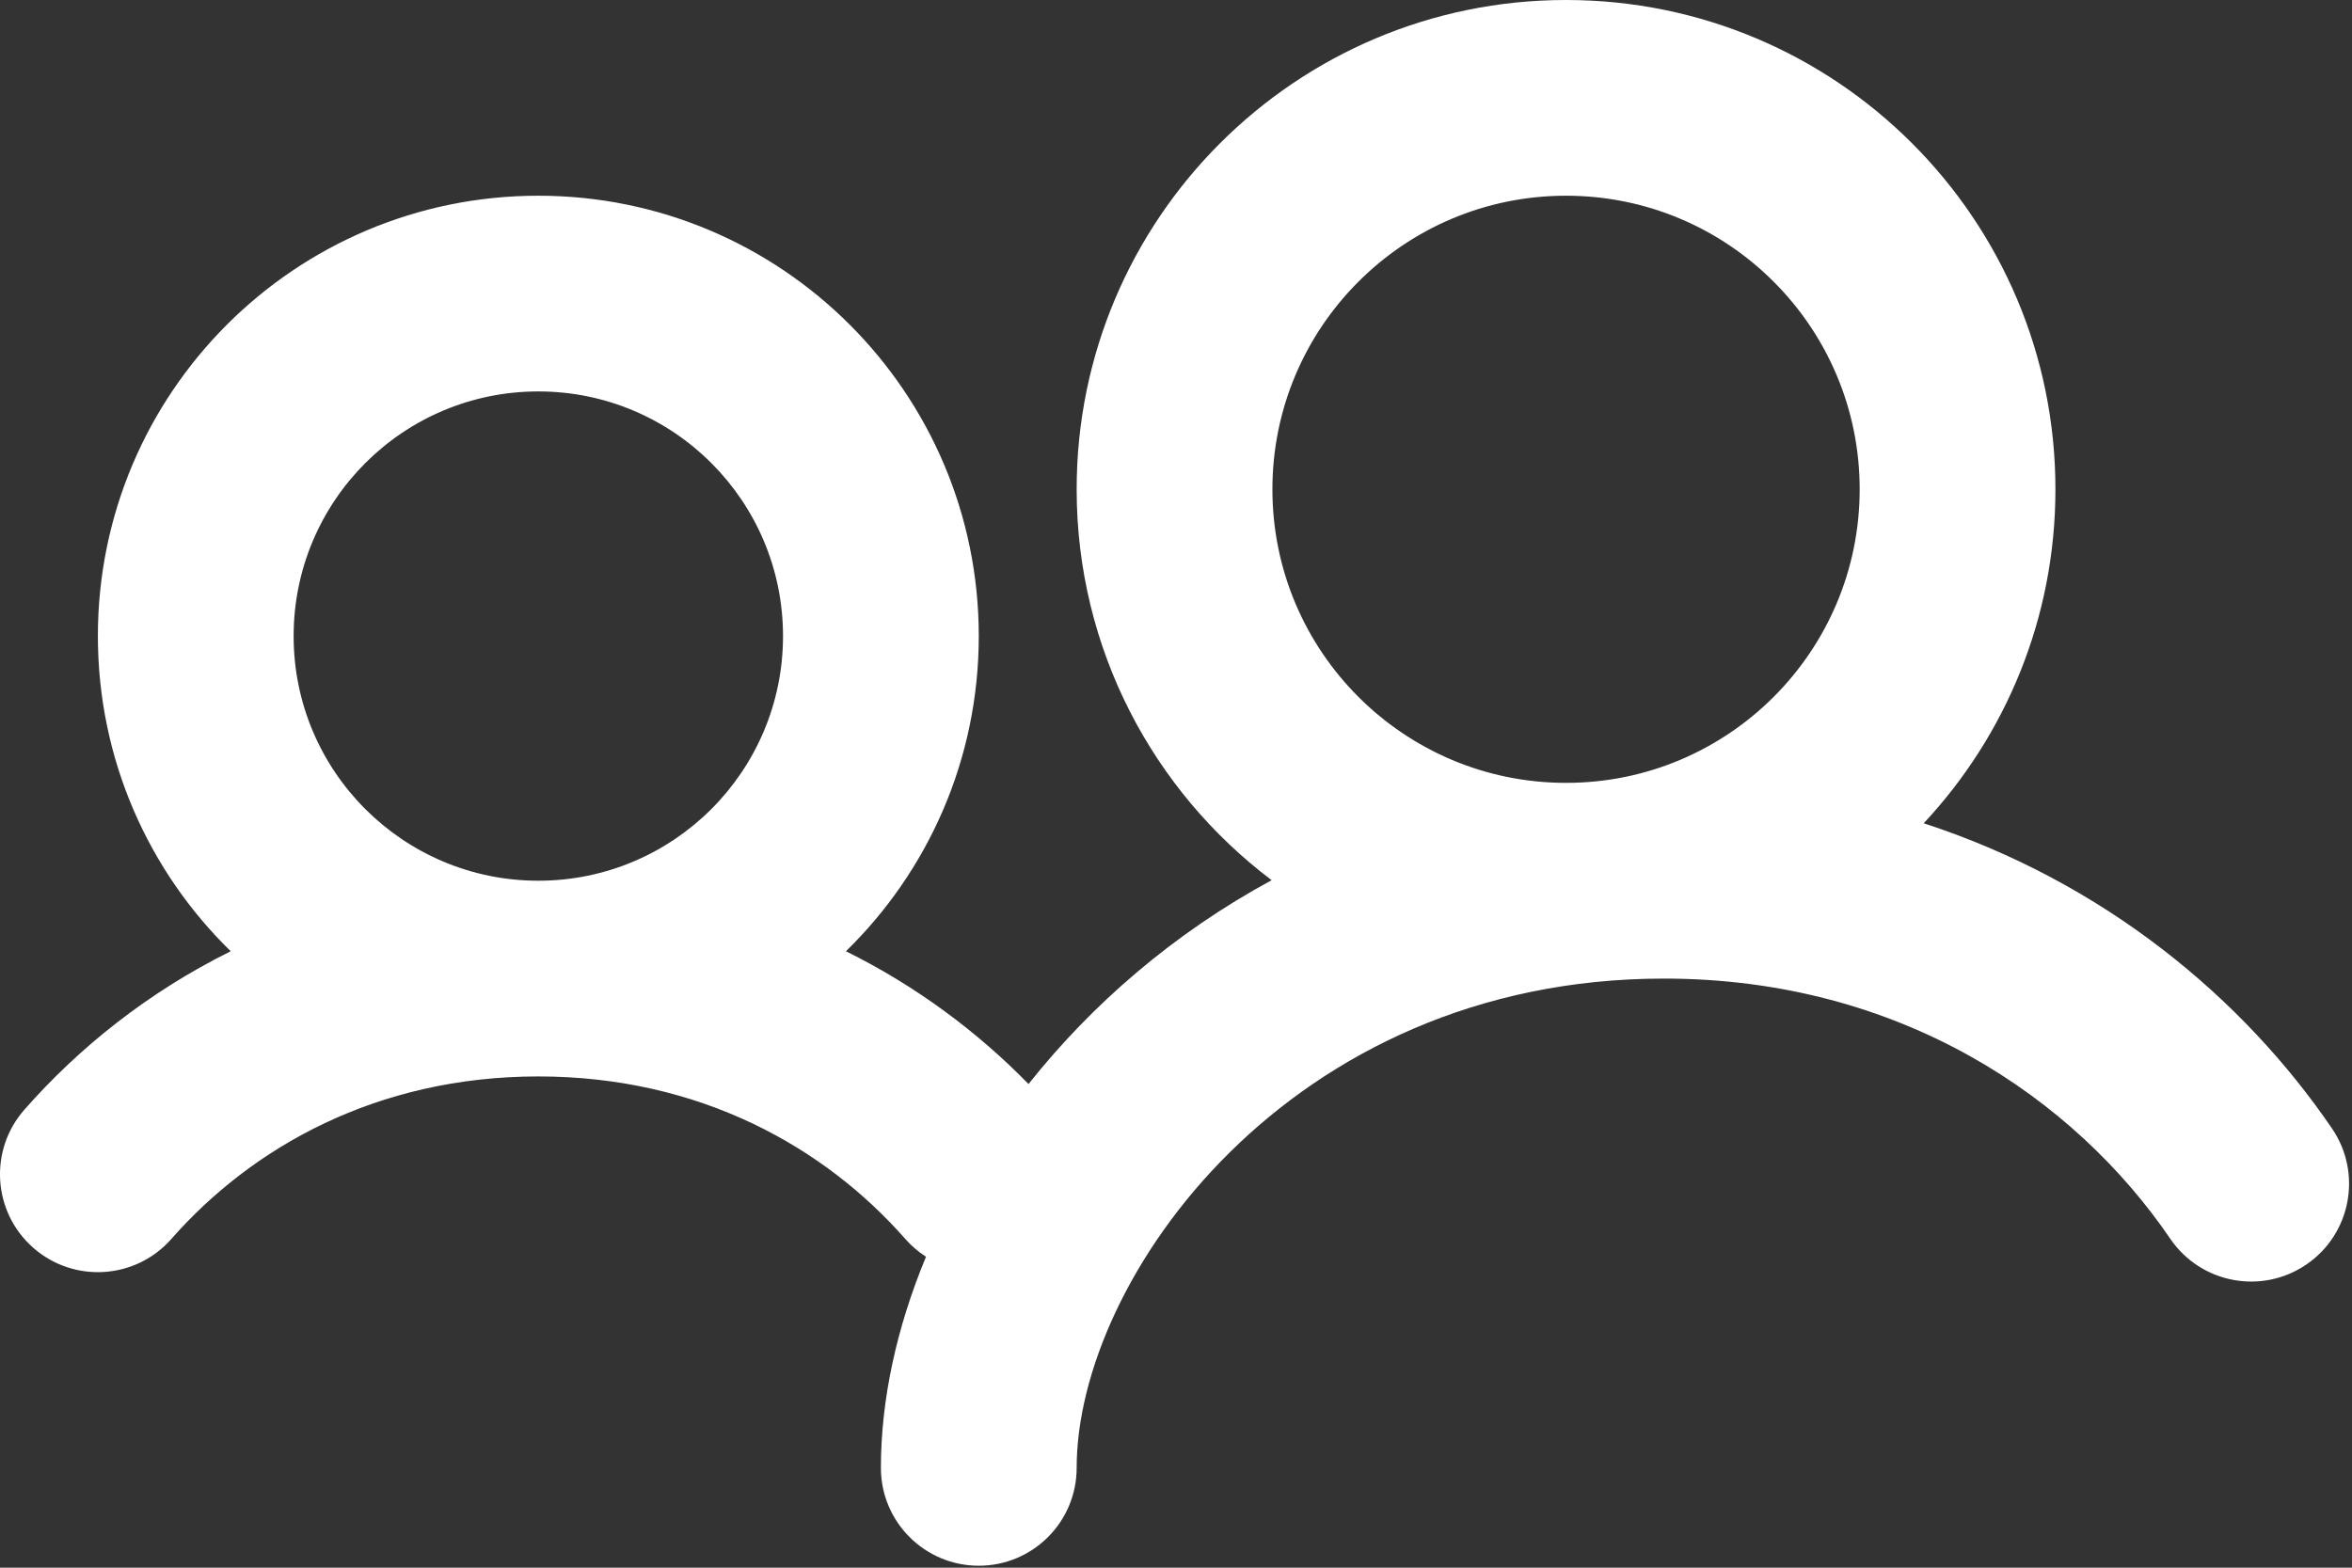 <svg width="801" height="534" viewBox="0 0 801 534" fill="none" xmlns="http://www.w3.org/2000/svg">
<rect x="0" y="0" width="801" height="534" fill="#333333" stroke="none"/>
<path fill-rule="evenodd" clip-rule="evenodd" d="M533.333 66.667C478.107 66.667 433.333 111.438 433.333 166.667C433.333 221.897 478.107 266.667 533.333 266.667C588.563 266.667 633.333 221.897 633.333 166.667C633.333 111.438 588.563 66.667 533.333 66.667ZM366.667 166.667C366.667 74.619 441.287 0 533.333 0C625.38 0 700 74.619 700 166.667C700 210.643 682.967 250.643 655.14 280.427C716.503 300.413 763.92 339.977 794.213 384.43C804.58 399.643 800.65 420.38 785.437 430.747C770.227 441.113 749.487 437.183 739.12 421.97C706.597 374.243 647.26 333.333 566.667 333.333C438.867 333.333 366.667 435.807 366.667 500C366.667 518.41 351.743 533.333 333.333 533.333C314.924 533.333 300 518.41 300 500C300 476.933 305.283 452.333 315.361 428.083C312.793 426.437 310.41 424.41 308.296 422.007C280.935 390.873 238.472 366.667 183.334 366.667C128.195 366.667 85.733 390.873 58.371 422.007C46.218 435.833 25.156 437.19 11.329 425.037C-2.499 412.883 -3.857 391.823 8.296 377.993C26.968 356.75 50.595 337.88 78.575 324.023C50.663 296.783 33.334 258.75 33.334 216.667C33.334 133.824 100.491 66.667 183.334 66.667C266.176 66.667 333.333 133.824 333.333 216.667C333.333 258.75 316.004 296.783 288.093 324.023C312.173 335.95 333.028 351.587 350.277 369.257C371.733 342.197 399.62 317.94 433.073 299.817C392.74 269.397 366.667 221.077 366.667 166.667ZM100 216.667C100 170.643 137.31 133.333 183.334 133.333C229.357 133.333 266.667 170.643 266.667 216.667C266.667 262.69 229.357 300 183.334 300C137.31 300 100 262.69 100 216.667Z" fill="white"/>
</svg>
